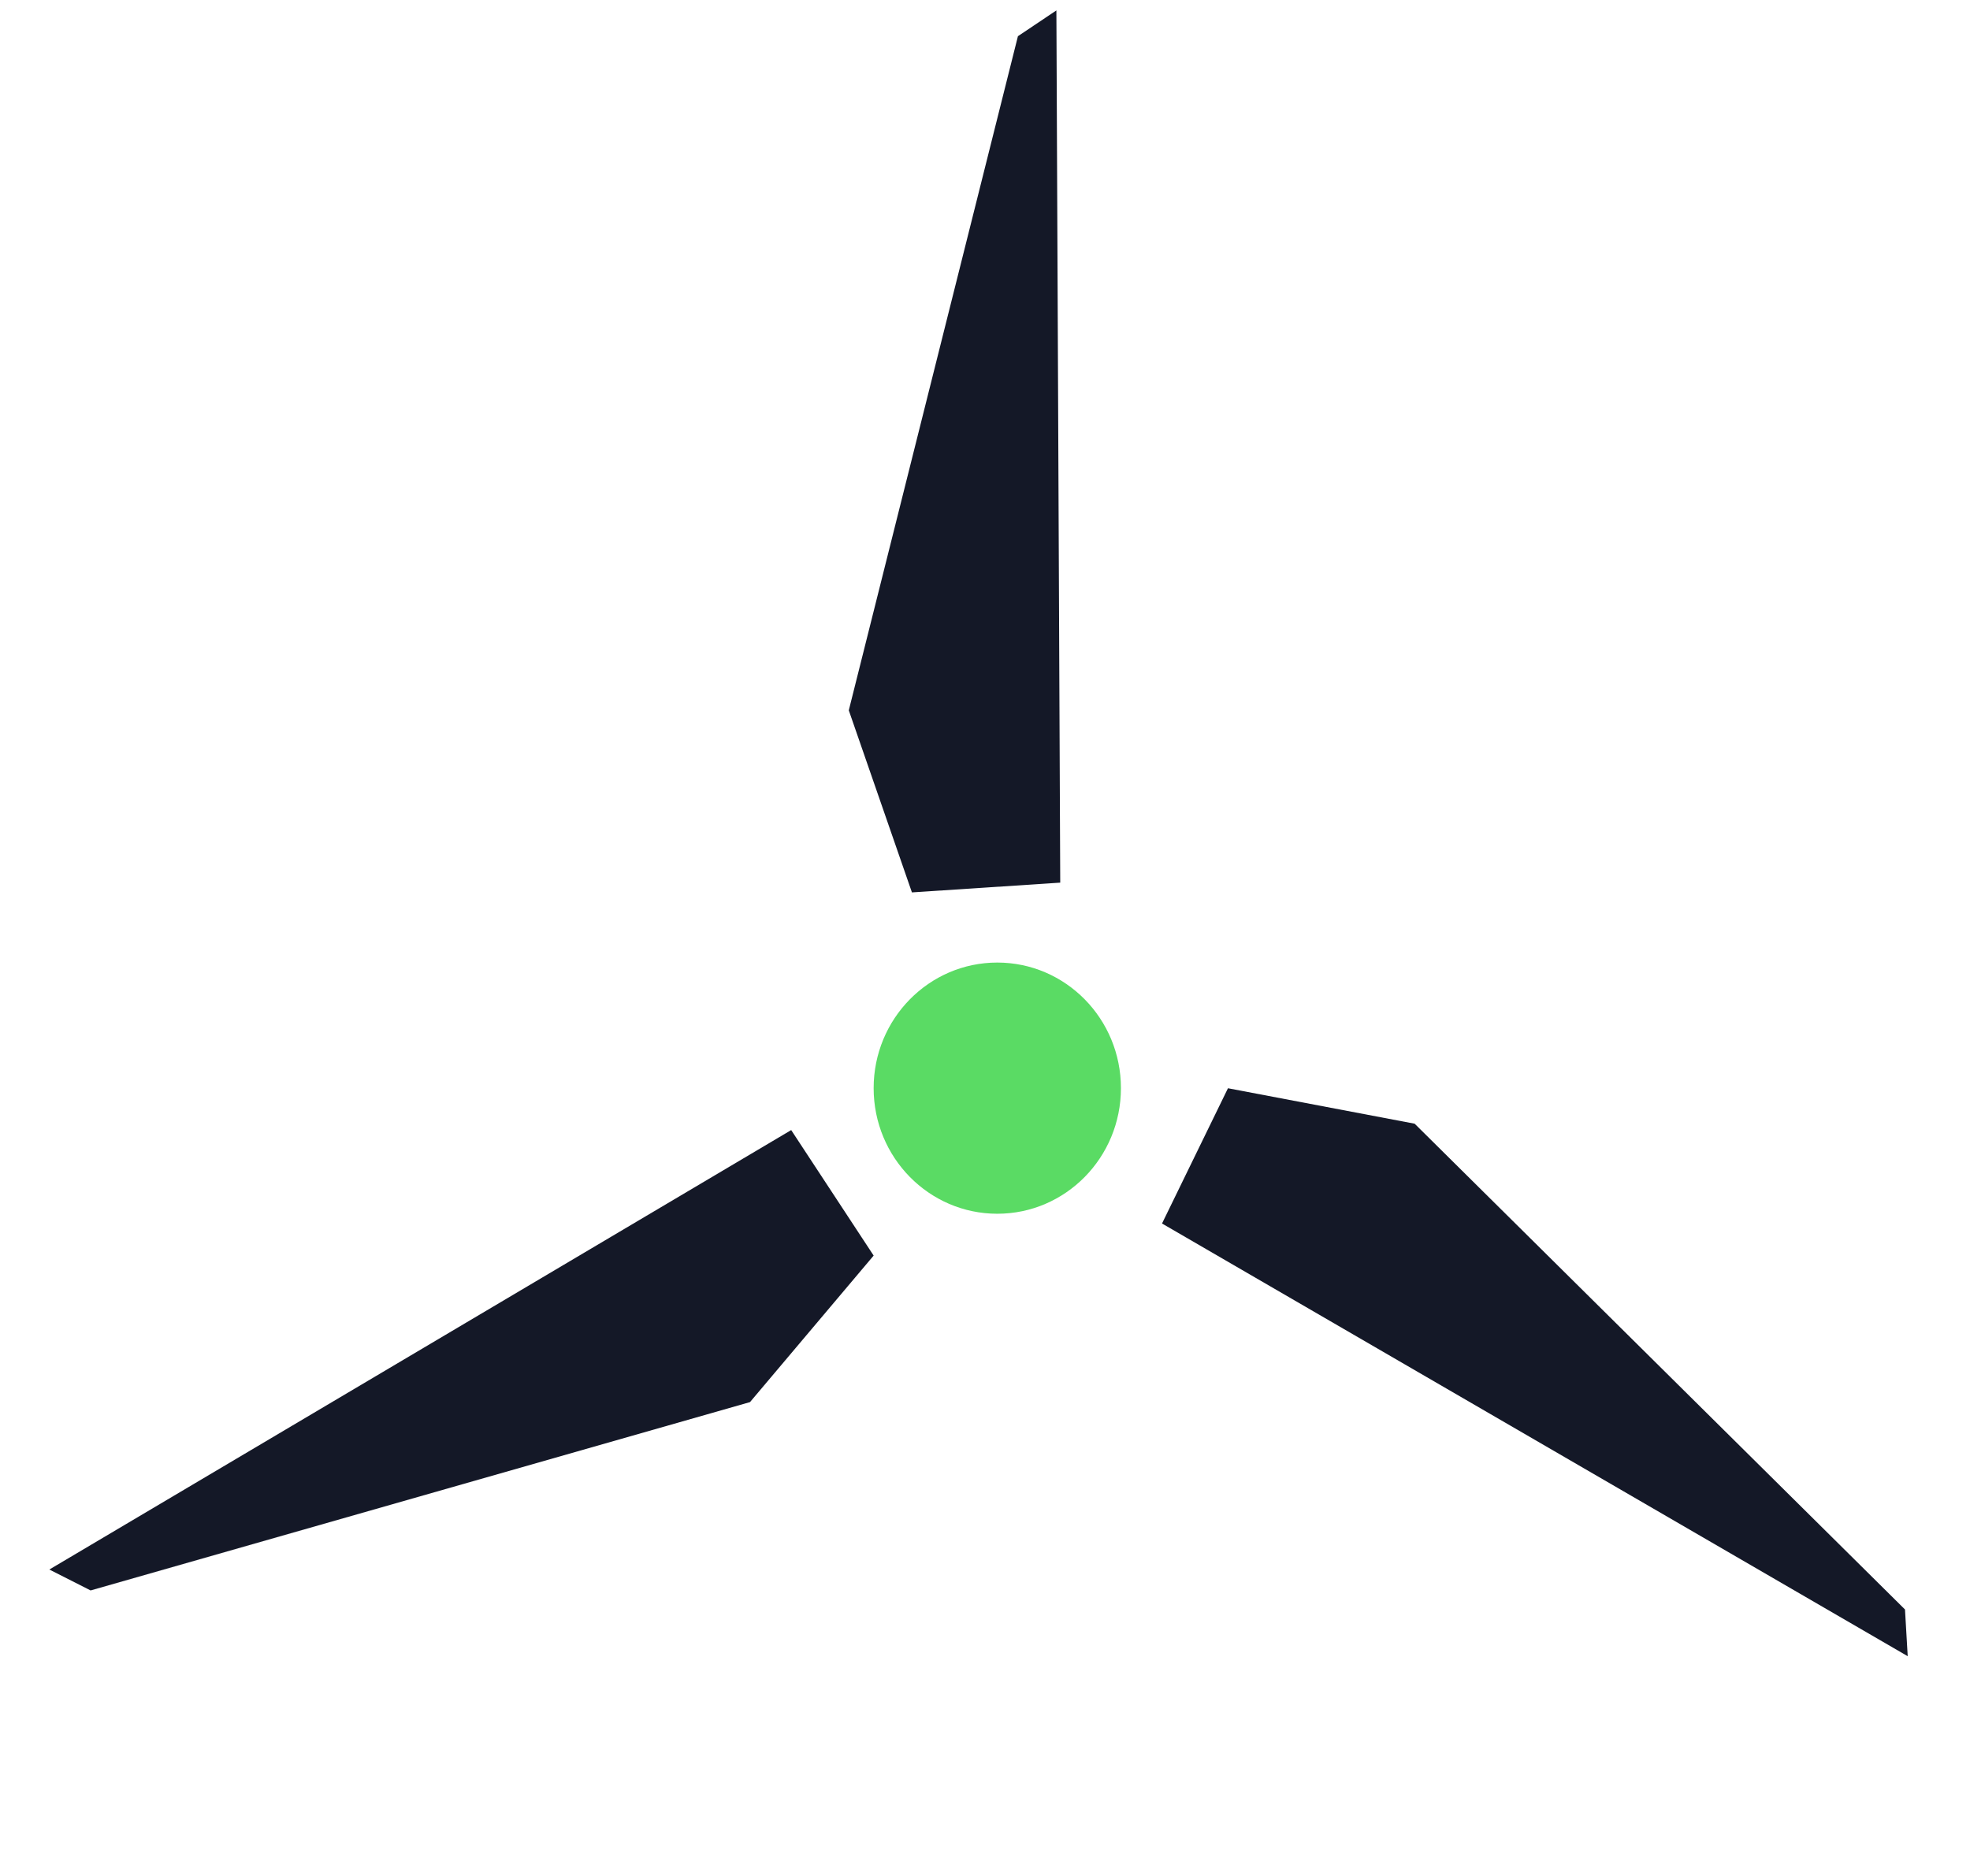 <svg width="21" height="20" viewBox="0 0 21 20" fill="none" xmlns="http://www.w3.org/2000/svg">
<path d="M8.434 12.048L0.526 16.733L0.966 16.956L7.995 14.948L9.313 13.386L8.434 12.048Z" fill="#141827"/>
<path d="M12.387 13.044L20.336 17.657L20.307 17.159L15.08 11.98L13.09 11.602L12.387 13.044Z" fill="#141827"/>
<path d="M11.302 9.41L11.261 0.111L10.851 0.386L9.048 7.573L9.721 9.514L11.302 9.41Z" fill="#141827"/>
<ellipse cx="10.631" cy="11.601" rx="1.318" ry="1.339" fill="#5ADB64"/>
</svg>
